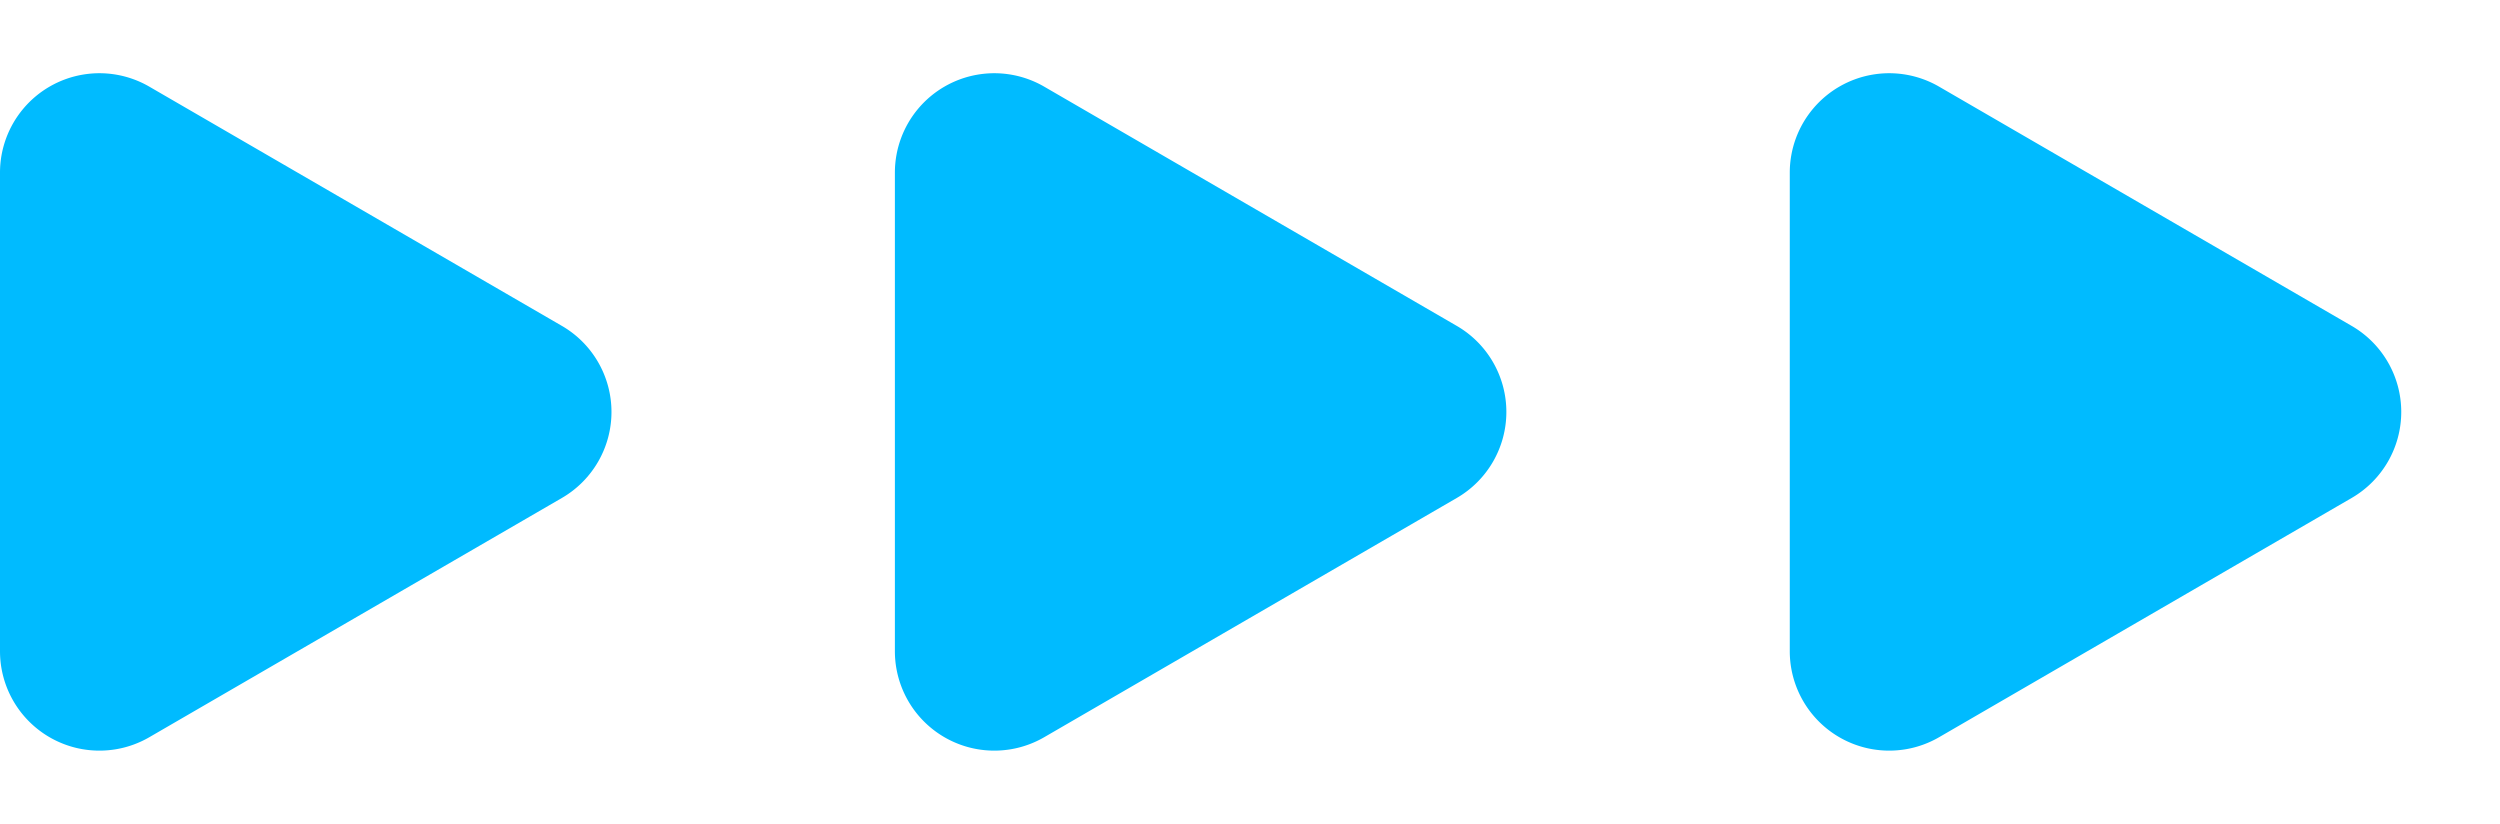 <svg xmlns="http://www.w3.org/2000/svg" width="176" height="58" viewBox="0 0 176 58">
  <g id="Group_1544" data-name="Group 1544" transform="translate(-375 -216)">
    <path id="Polygon_1" data-name="Polygon 1" d="M22.945,10.44a7,7,0,0,1,12.11,0L51.9,39.488A7,7,0,0,1,45.848,50h-33.7A7,7,0,0,1,6.1,39.488Z" transform="translate(425 216) rotate(90)" fill="#0bf"/>
    <path id="Polygon_2" data-name="Polygon 2" d="M22.945,10.44a7,7,0,0,1,12.11,0L51.9,39.488A7,7,0,0,1,45.848,50h-33.7A7,7,0,0,1,6.1,39.488Z" transform="translate(488 216) rotate(90)" fill="#0bf"/>
    <path id="Polygon_3" data-name="Polygon 3" d="M22.945,10.44a7,7,0,0,1,12.11,0L51.9,39.488A7,7,0,0,1,45.848,50h-33.7A7,7,0,0,1,6.1,39.488Z" transform="translate(551 216) rotate(90)" fill="#0bf"/>
  </g>
</svg>
